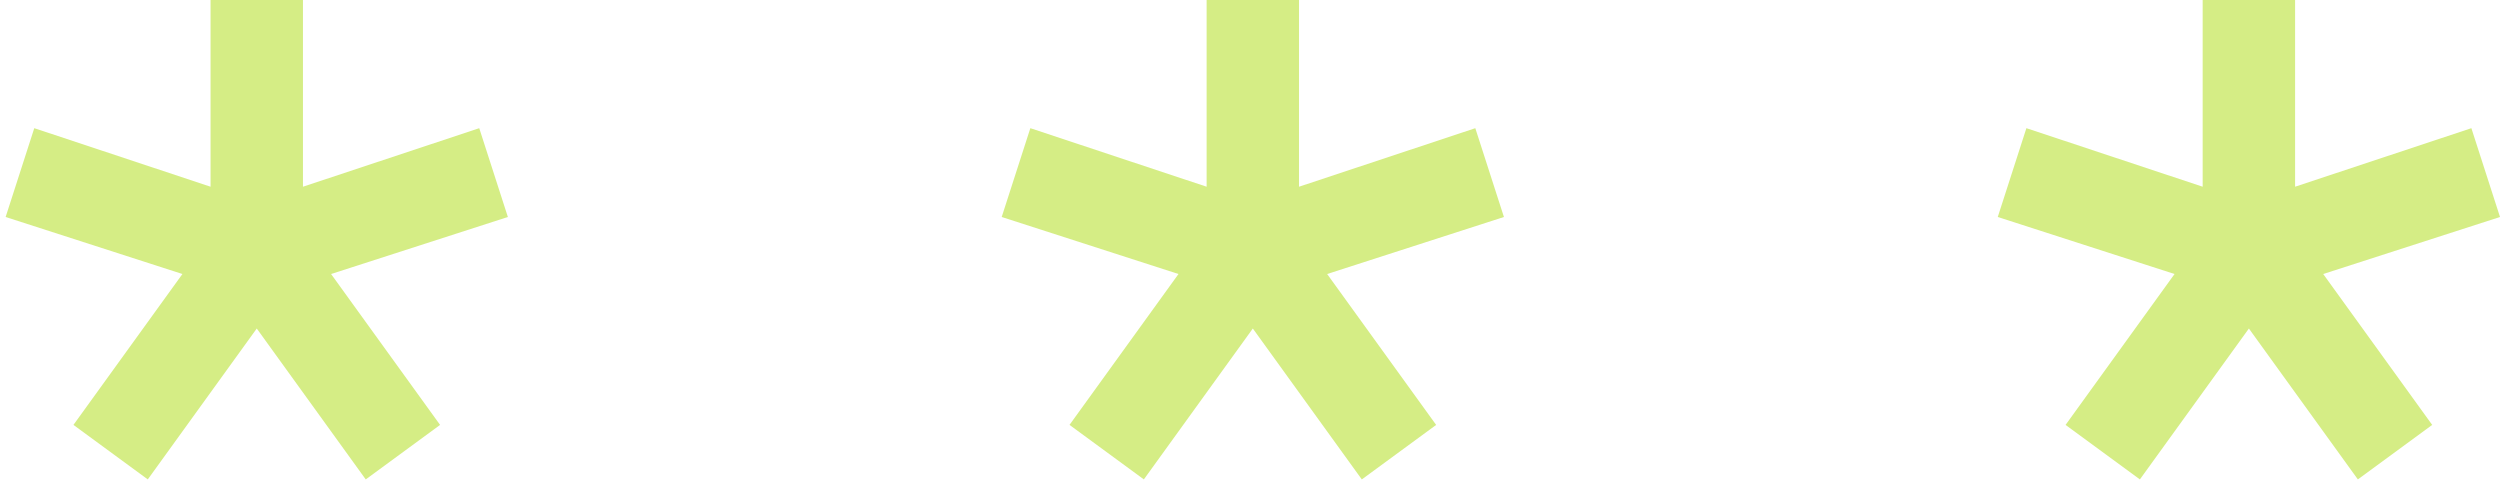 <?xml version="1.0" encoding="UTF-8"?> <svg xmlns="http://www.w3.org/2000/svg" width="162" height="32" viewBox="0 0 162 32" fill="none"> <path d="M0.365 14.061L2.221 8.306L13.644 12.099V0H19.632V12.099L31.055 8.306L32.91 14.061L21.454 17.756L28.517 27.534L23.7 31.066L16.638 21.288L9.576 31.066L4.759 27.534L11.821 17.756L0.365 14.061Z" fill="#D5ED85"></path> <path d="M64.91 14.061L66.766 8.306L78.189 12.099V0H84.177V12.099L95.6 8.306L97.455 14.061L85.999 17.756L93.062 27.534L88.245 31.066L81.183 21.288L74.121 31.066L69.304 27.534L76.366 17.756L64.91 14.061Z" fill="#D5ED85"></path> <path d="M129.455 14.061L131.31 8.306L142.733 12.099V0H148.722V12.099L160.145 8.306L162 14.061L150.544 17.756L157.606 27.534L152.79 31.066L145.728 21.288L138.665 31.066L133.849 27.534L140.911 17.756L129.455 14.061Z" fill="#D5ED85"></path> </svg> 